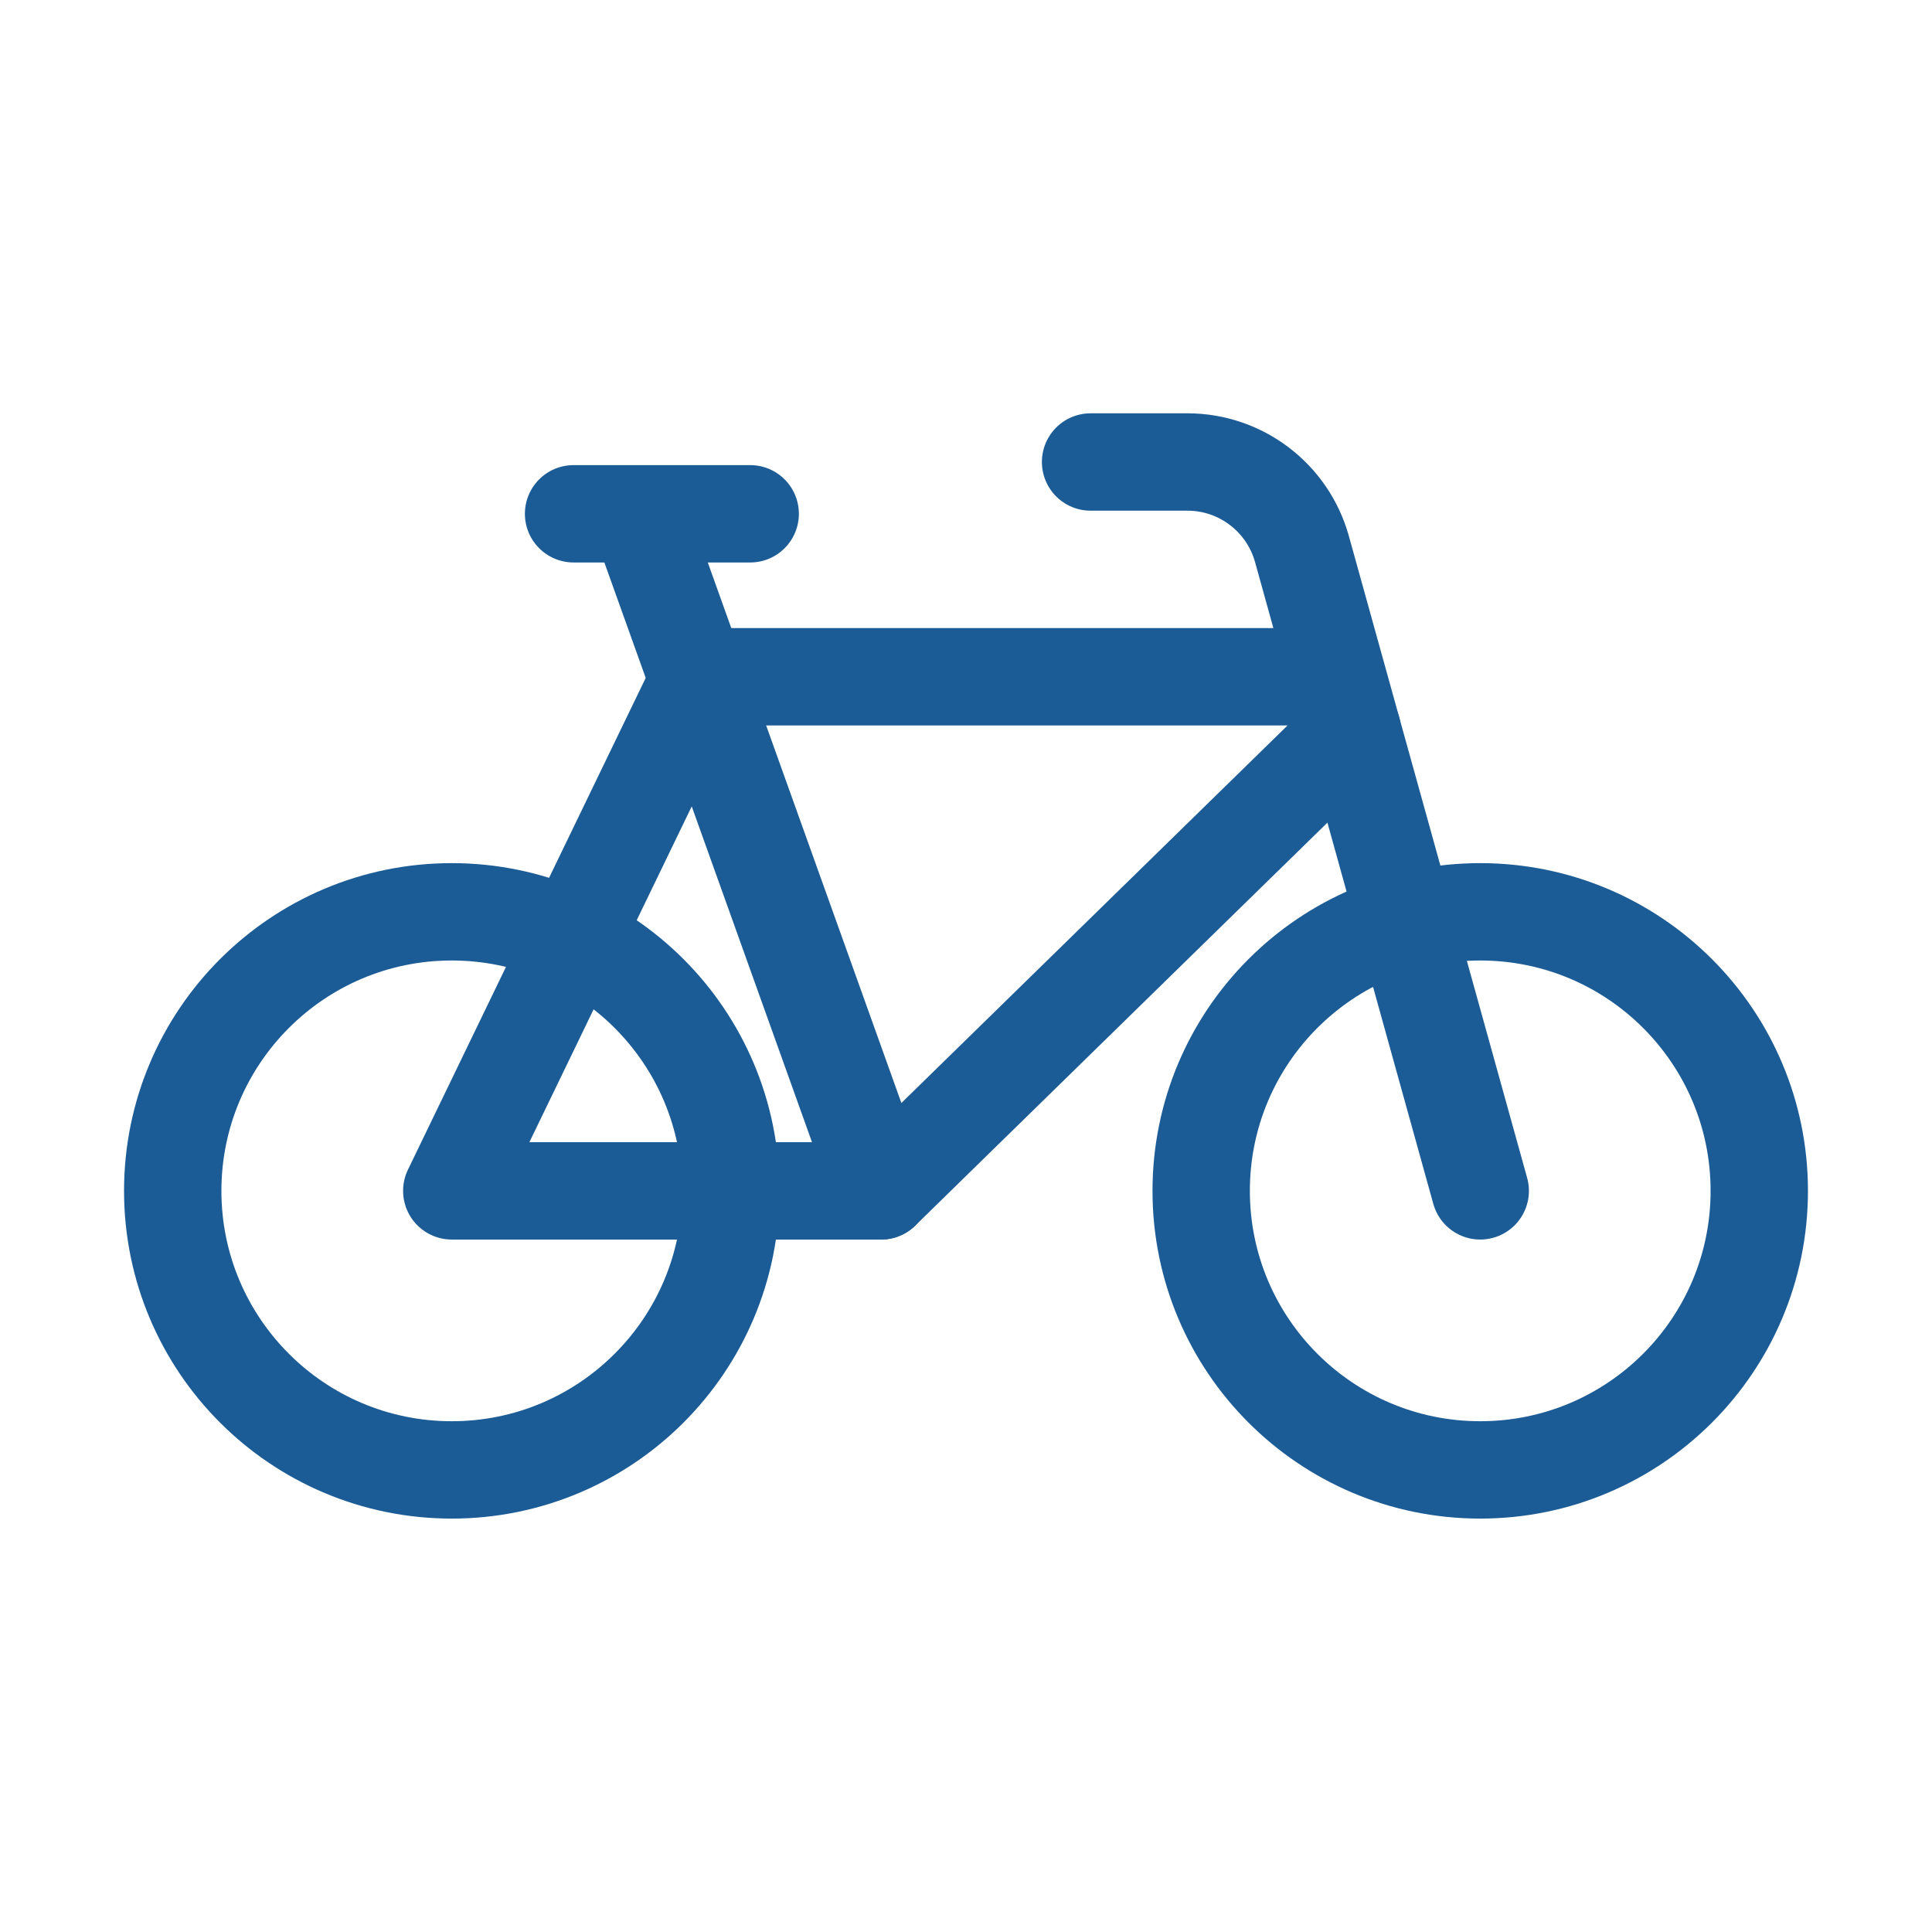 <?xml version="1.0" encoding="UTF-8"?><svg id="Calque_2" xmlns="http://www.w3.org/2000/svg" viewBox="0 0 198.43 198.43"><defs><style>.cls-1,.cls-2{fill:none;}.cls-2{stroke:#1c5c96;stroke-linecap:round;stroke-linejoin:round;stroke-width:10px;}</style></defs><g id="Calque_1-2"><rect class="cls-1" width="198.43" height="198.43"/><circle class="cls-2" cx="152.03" cy="122.31" r="28.66"/><circle class="cls-2" cx="46.4" cy="122.31" r="28.66"/><path class="cls-2" d="m152.03,122.31l-18.31-65.92c-1.47-5.28-6.28-8.94-11.76-8.94h-9.95"/><polyline class="cls-2" points="137.24 69.51 71.93 69.51 46.4 122.31 90.5 122.31 138.89 75"/><line class="cls-2" x1="65.89" y1="53.6" x2="90.5" y2="122.31"/><line class="cls-2" x1="77.05" y1="52.77" x2="58.91" y2="52.77"/></g></svg>